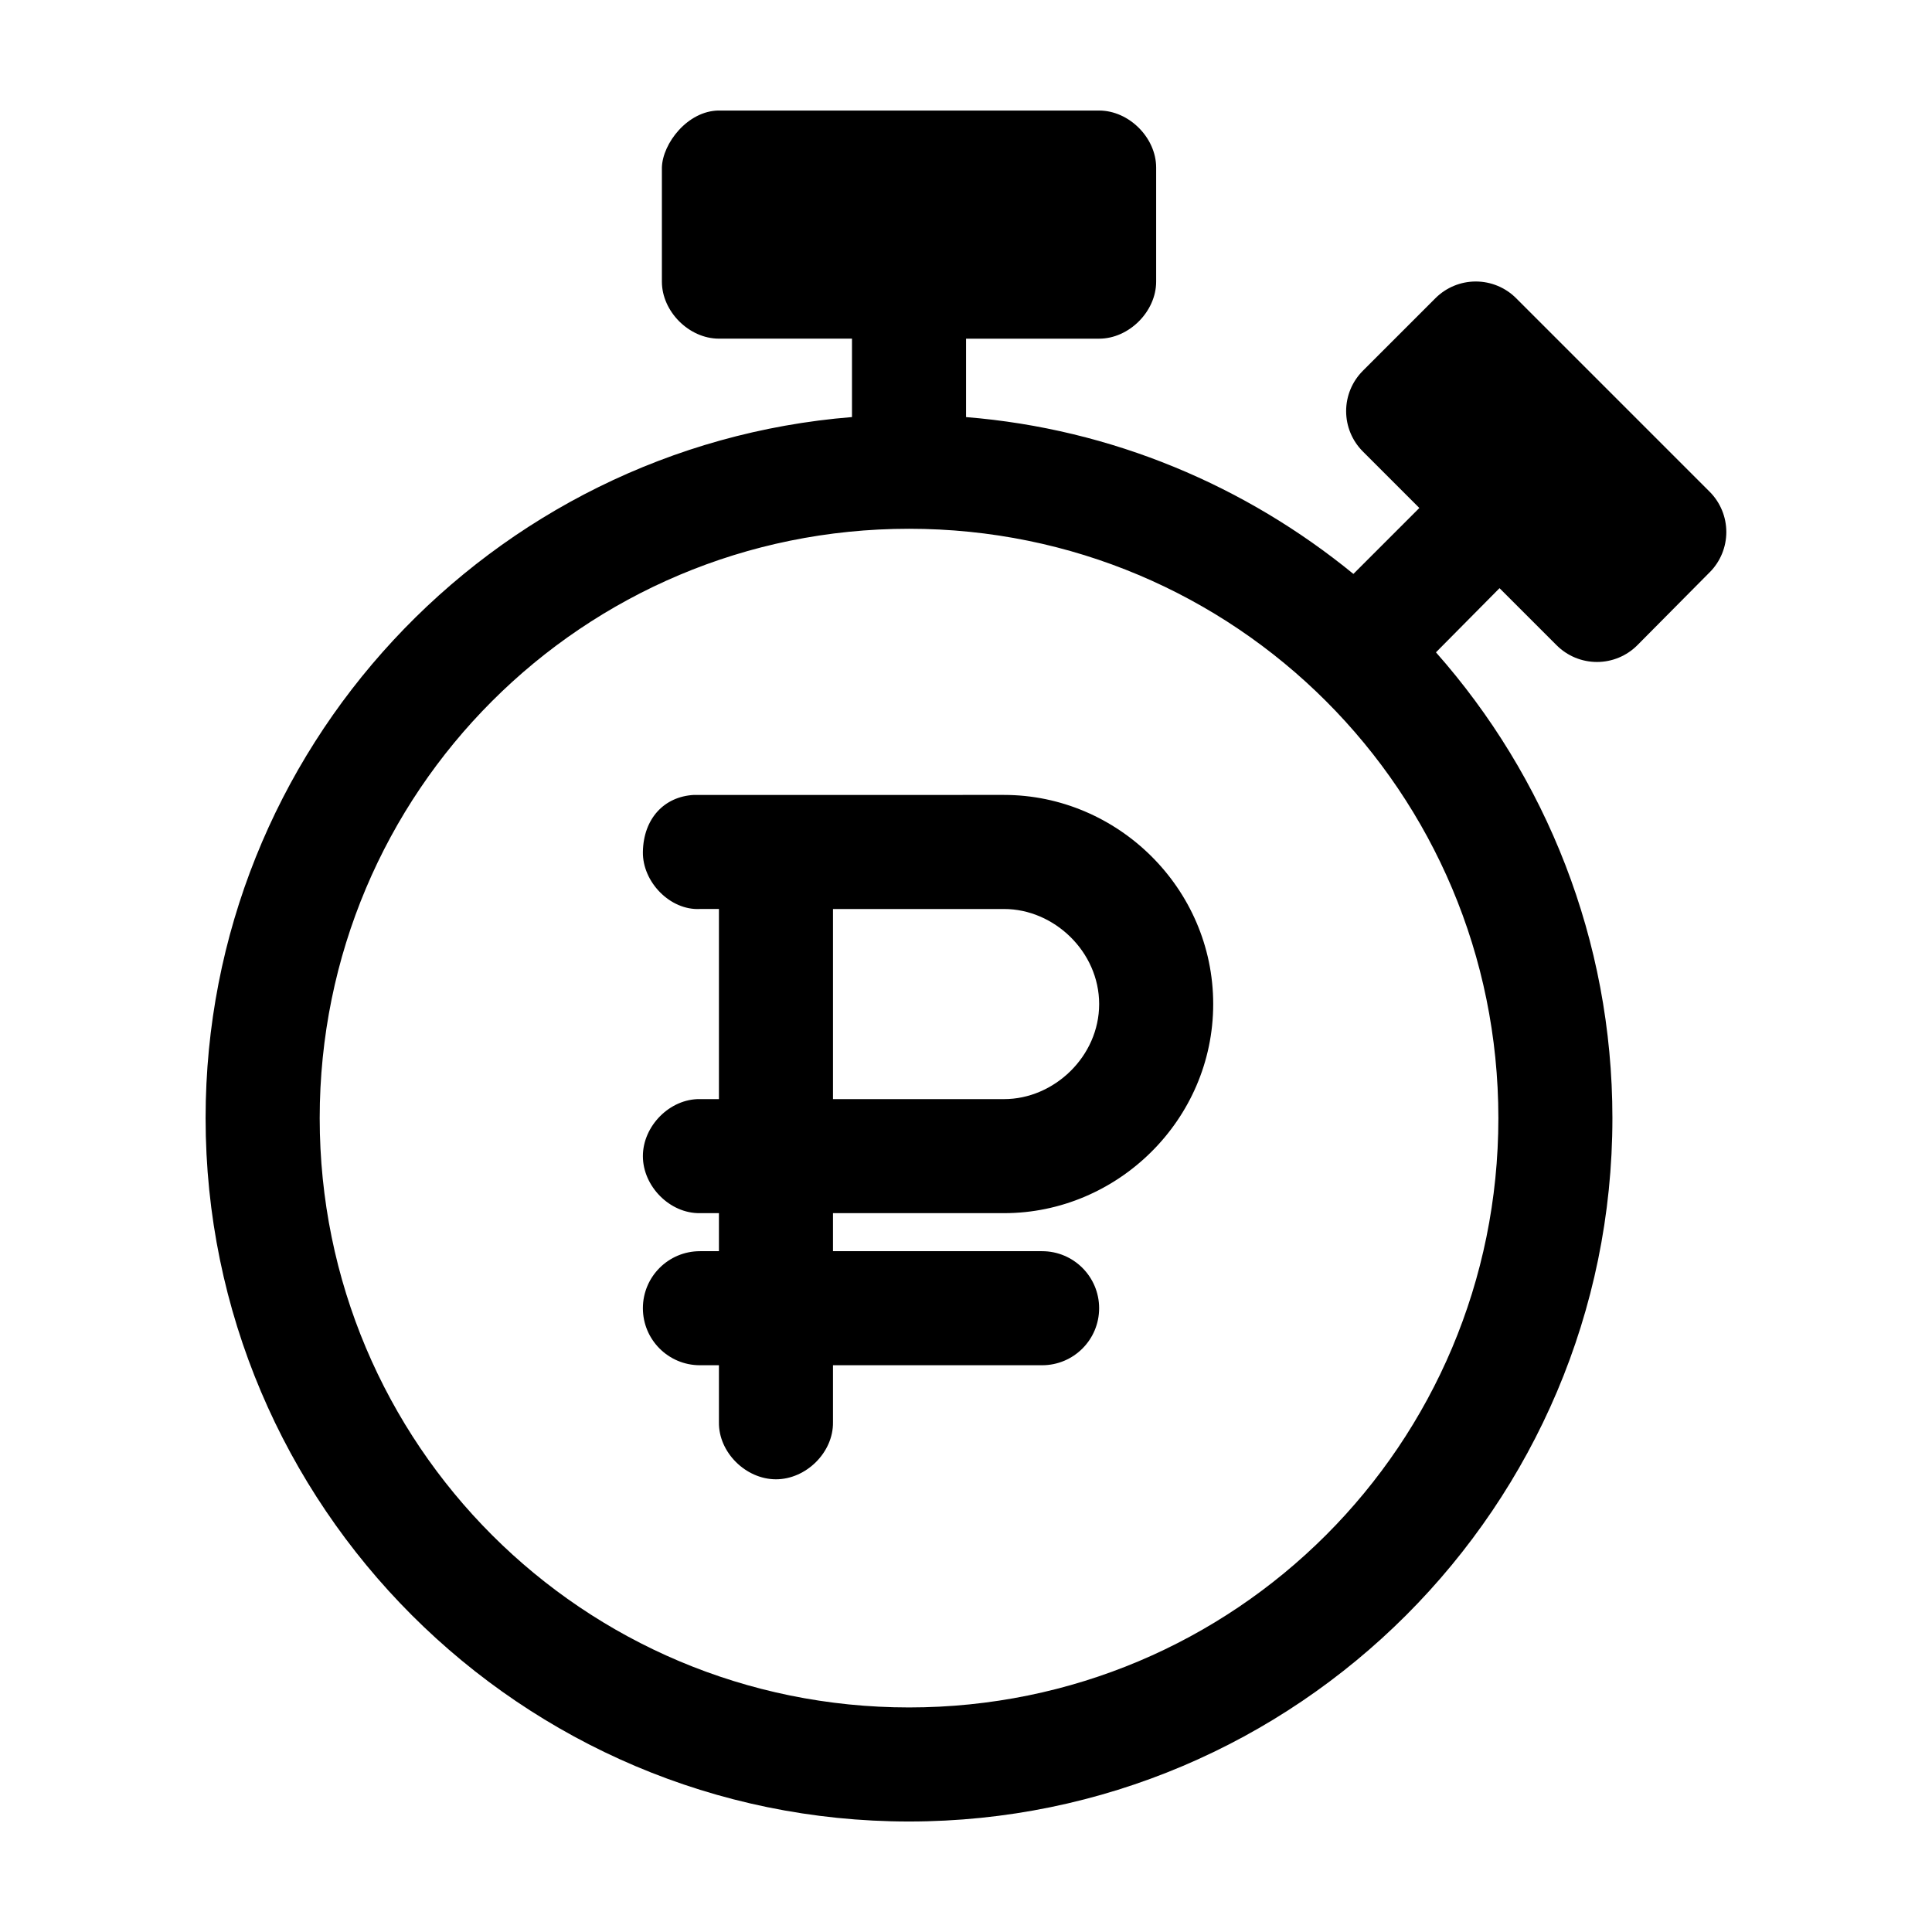 <?xml version="1.0" encoding="UTF-8"?>
<!-- Uploaded to: SVG Repo, www.svgrepo.com, Generator: SVG Repo Mixer Tools -->
<svg fill="#000000" width="800px" height="800px" version="1.1" viewBox="144 144 512 512" xmlns="http://www.w3.org/2000/svg">
 <path d="m334.52 173.29c-8.312 0.055-14.949 8.746-15.113 15.113v30.23c0 7.914 7.199 15.113 15.113 15.113h35.266v20.781c-95.738 7.715-171.3 88.094-171.3 185.78 0 102.77 83.637 186.41 186.41 186.41 102.77 0 186.41-83.637 186.41-186.41 0-47.254-17.668-90.539-46.762-123.43l16.848-17.004 15.113 15.113h0.004c2.836 2.848 6.688 4.445 10.707 4.445 4.016 0 7.867-1.598 10.703-4.445l19.207-19.367 0.004 0.004c2.797-2.832 4.363-6.648 4.363-10.629 0-3.977-1.566-7.797-4.363-10.625l-51.328-51.328c-2.836-2.844-6.688-4.441-10.707-4.441-4.016 0-7.867 1.598-10.703 4.441l-19.207 19.207v0.004c-2.848 2.836-4.445 6.688-4.445 10.703 0 4.019 1.598 7.871 4.445 10.707l14.957 14.957-17.477 17.477c-28.473-23.277-63.887-38.441-102.65-41.562v-20.781h35.266c7.914 0 15.113-7.199 15.113-15.113v-30.23c0-7.914-7.199-15.113-15.113-15.113h-100.76zm50.383 110.84c86.434 0 156.18 69.746 156.18 156.18 0 86.438-69.746 156.18-156.18 156.18s-156.18-69.746-156.18-156.18c0-86.434 69.746-156.18 156.18-156.18zm-56.992 70.535c-7.914 0.414-13.402 6.285-13.539 15.113-0.125 7.926 7.199 15.527 15.113 15.113h5.039v50.383h-5.039c-7.984-0.109-15.113 7.129-15.113 15.113 0 7.984 7.129 15.227 15.113 15.113h5.039v10.078h-5.039c-8.348 0-15.113 6.769-15.113 15.113 0 8.348 6.766 15.113 15.113 15.113h5.039v15.113c-0.113 7.984 7.129 15.113 15.113 15.113s15.227-7.129 15.113-15.113v-15.113h55.418c8.348 0 15.113-6.766 15.113-15.113s-6.766-15.113-15.113-15.113h-55.418v-10.078h45.344c29.992 0 55.418-24.656 55.418-55.418s-25.43-55.418-55.418-55.418zm36.84 30.23h45.344c13.227 0 25.191 11.301 25.191 25.191s-11.965 25.191-25.191 25.191h-45.344z"/>
</svg>